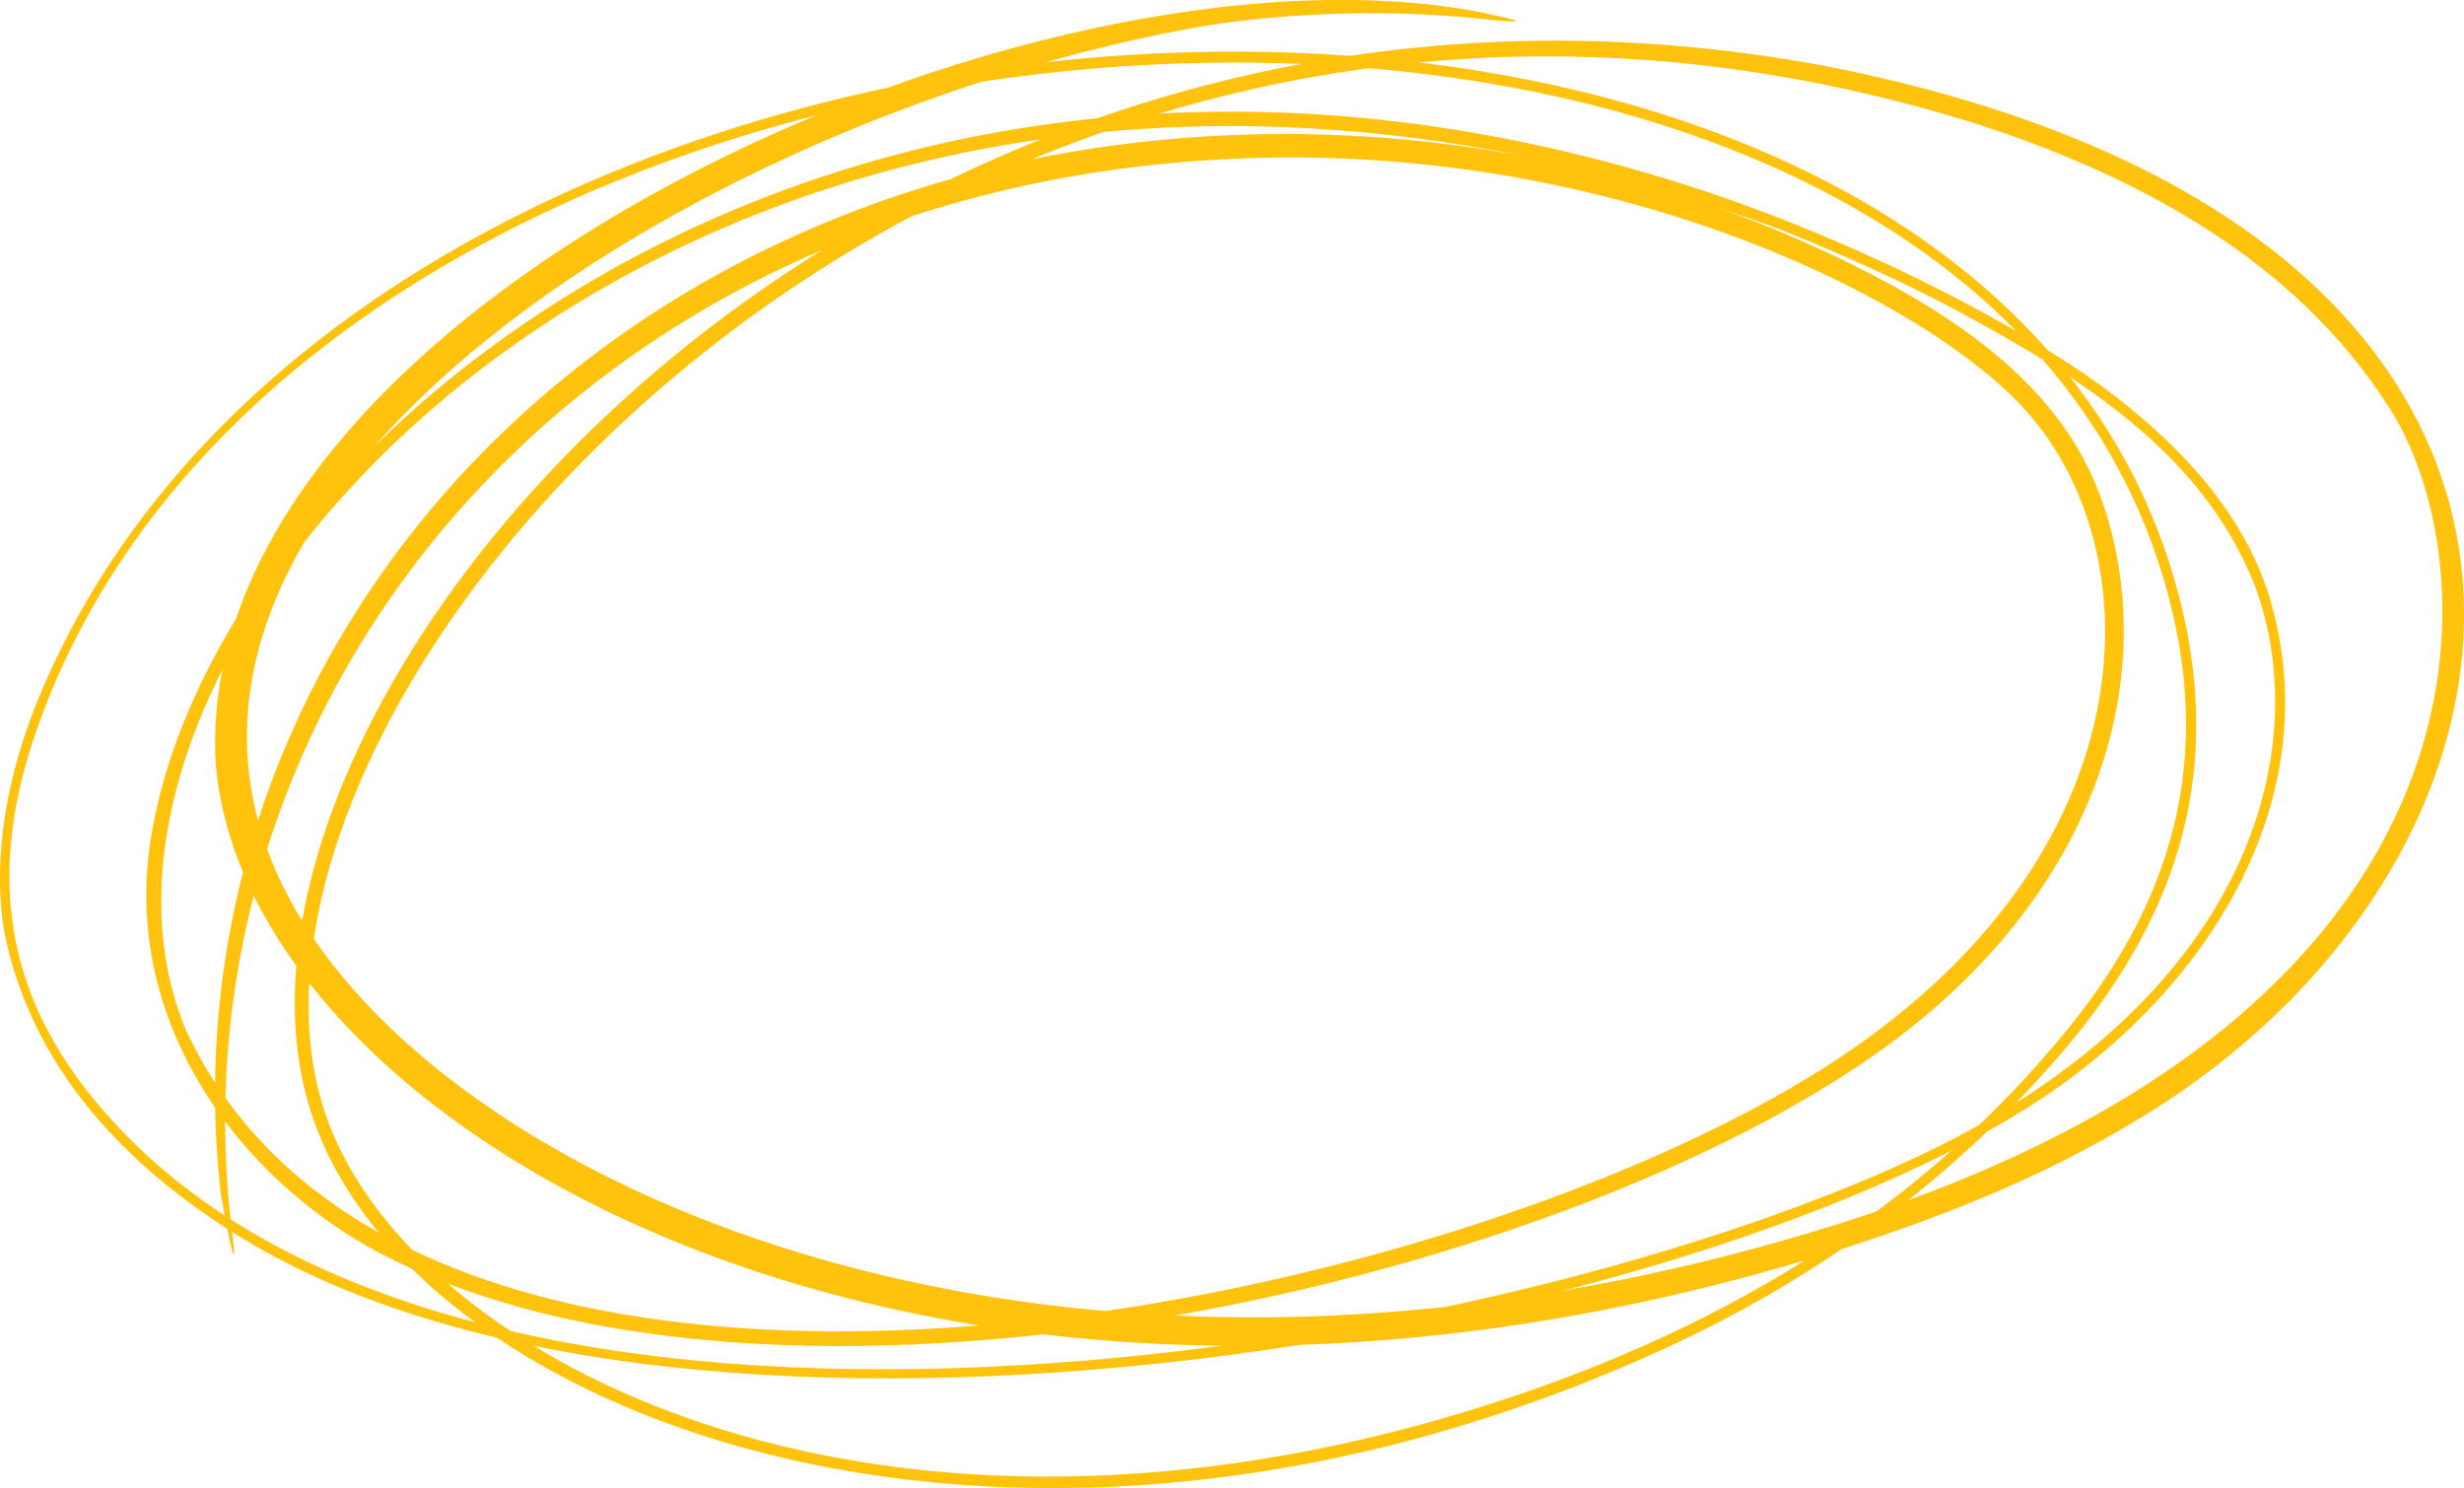 <?xml version="1.0" encoding="UTF-8"?> <svg xmlns="http://www.w3.org/2000/svg" xmlns:xlink="http://www.w3.org/1999/xlink" version="1.1" id="Layer_1" x="0px" y="0px" viewBox="0 0 994.5 600.7" style="enable-background:new 0 0 994.5 600.7;" xml:space="preserve"> <style type="text/css"> .st0{fill:#FFC30E;} </style> <g> <path class="st0" d="M516.3,63.6L516.3,63.6c142.5-1.5,262,58.2,301.3,102.1c52.6,58.2,51.5,185.3-88.4,269.7 c-166.9,101-563.7,175.2-654.2-19.7C6.8,252.2,298.1-60.1,714.3,91.1c8.1,2.8,45.5,18.1,76.1,34.6c50.2,27.1,98.6,57.5,119.6,110.5 c23.5,62.8,1.1,159-120.5,223c-163.1,84.8-591,162.3-744.3-7C3,406.2-6,356,13.9,297.3C124.4-28.9,772.3-73.2,871.1,226.8 c24.2,73.6,7.8,133.7-35.8,187.7C770,495.3,681.5,543.7,583.7,572.2c-236.4,68.5-411.3-23-449.5-115 C64.7,292.5,379.6-78.9,794.9,49.1c67.1,21.2,131.3,55.8,168.9,114.7c40.3,61,53.7,242.9-220.6,329.9 c-304.4,96.1-548.5-6.6-620.2-120.3C22.7,214.8,265.5,52.2,478.1,11.9c32.6-6.2,77.4-8.7,118.9-4.4c19.7,2.2,19.8,1.4,0.4-2.6 C417.1-29.8,77.8,123.5,87,307.2c10.8,150.1,292.9,312.9,657.9,196.5c42.3-13.6,82.8-30,120.8-53.5 C1043,341.4,1069.9,91.5,736,26.5C345.8-45.9,67.4,289.9,127,453.3c43.8,121.2,284.6,210.5,545.3,90.9 c61.1-28.1,115.6-67.4,160.8-120.3c46.2-54.5,66.2-114.3,44.7-189.4C789.5-72.6,146.1-42.2,14.6,284.2C3.1,313.3-3.3,345.2,1.7,376 c10.7,54.6,48.8,95.1,96.5,124.1c184.7,112.2,591.8,38.4,732.8-61.4c67.8-48.3,107.9-123.5,84.7-198.6 c-11.3-35.5-38.5-62.9-67.8-84.5c-41.3-29.7-101.5-58.1-150.8-75.4C348.5-40.7,82.4,176,60.2,343.2C51.2,414,96.1,475,152.4,505.4 c167.9,88.4,501.2,8.2,624.1-94.8c73.2-61.1,92-138.8,74.7-199.6c-9.8-34.4-33-72.8-119.3-111.6c-63-28.8-139.3-45.7-215.7-45.3v0 C244,55.5,64.1,262.7,89.1,481.8c3.8,22.4,7.2,35.2,4.3,13.3C67.8,278,240.1,66.4,516.3,63.6z"></path> </g> </svg> 